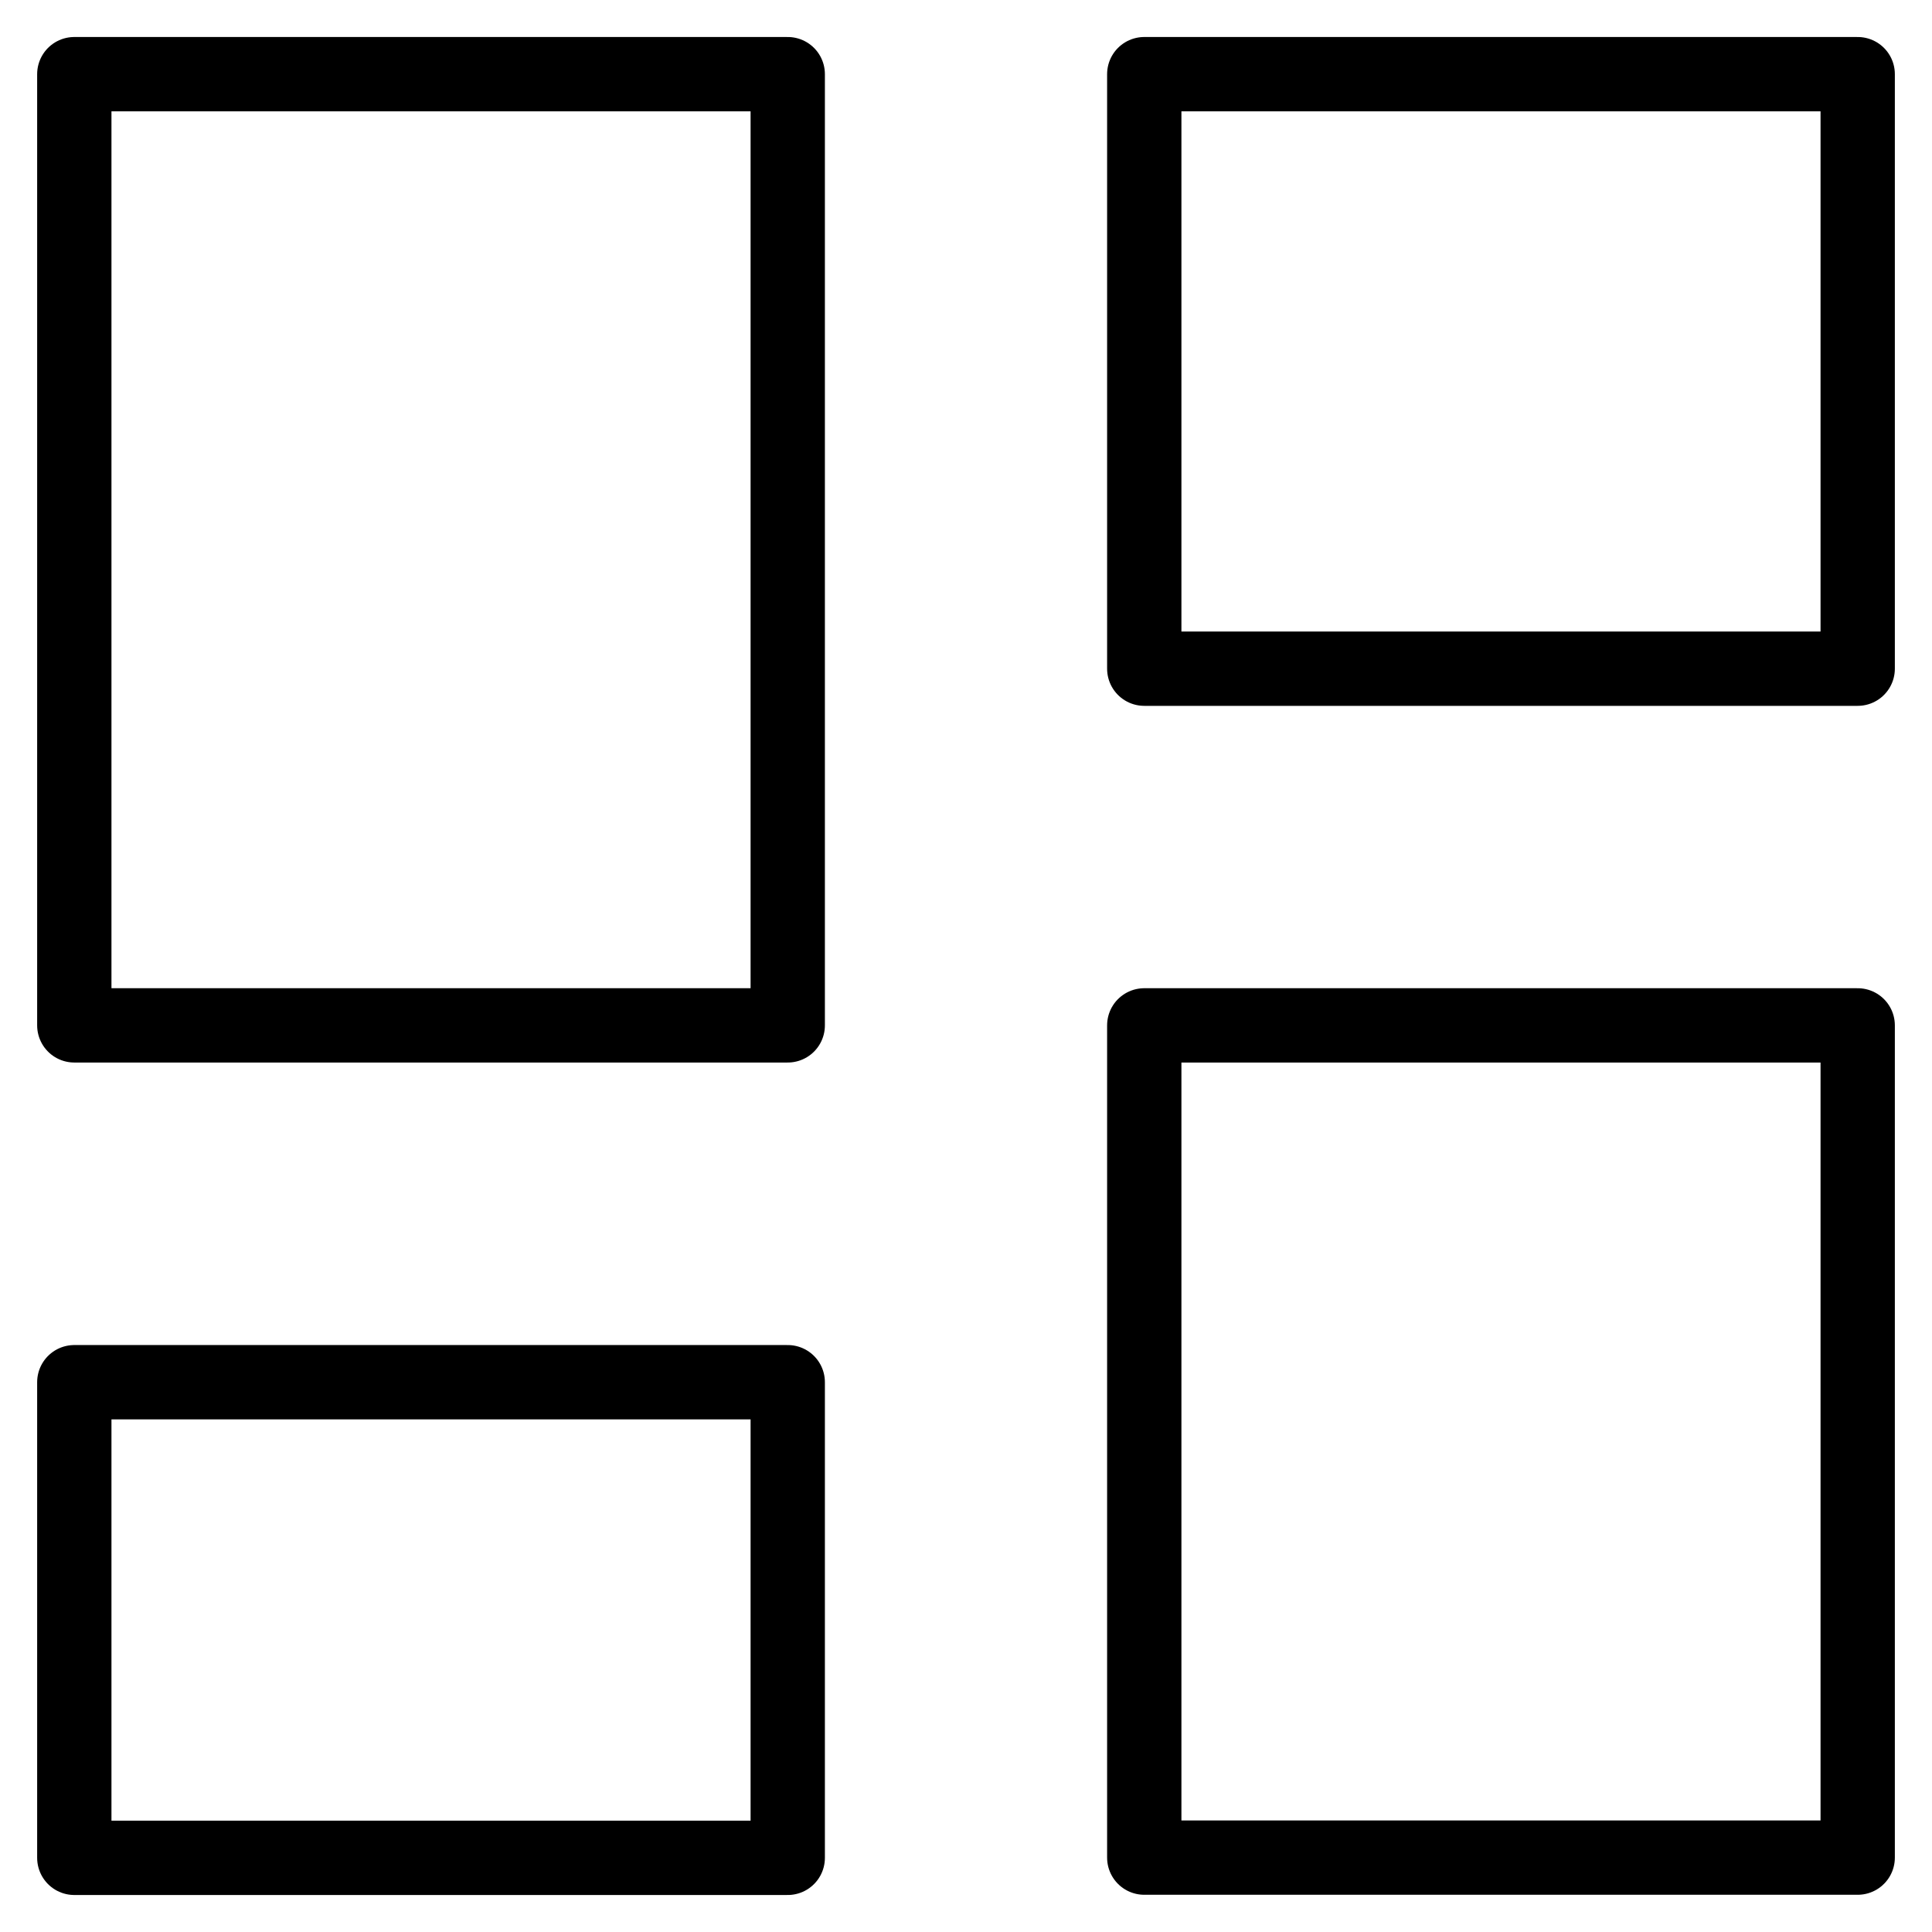 <svg width="26" height="26" viewBox="0 0 26 26" fill="none" xmlns="http://www.w3.org/2000/svg">
<path d="M10.601 0.998H1V13.799H10.601V0.998Z" stroke="black" stroke-linecap="round" stroke-linejoin="round"/>
<path d="M10.601 18.601H1V25.002H10.601V18.601Z" stroke="black" stroke-linecap="round" stroke-linejoin="round"/>
<path d="M25 0.998H15.399V8.999H25V0.998Z" stroke="black" stroke-linecap="round" stroke-linejoin="round"/>
<path d="M25 13.799H15.399V24.999H25V13.799Z" stroke="black" stroke-linecap="round" stroke-linejoin="round"/>
</svg>
